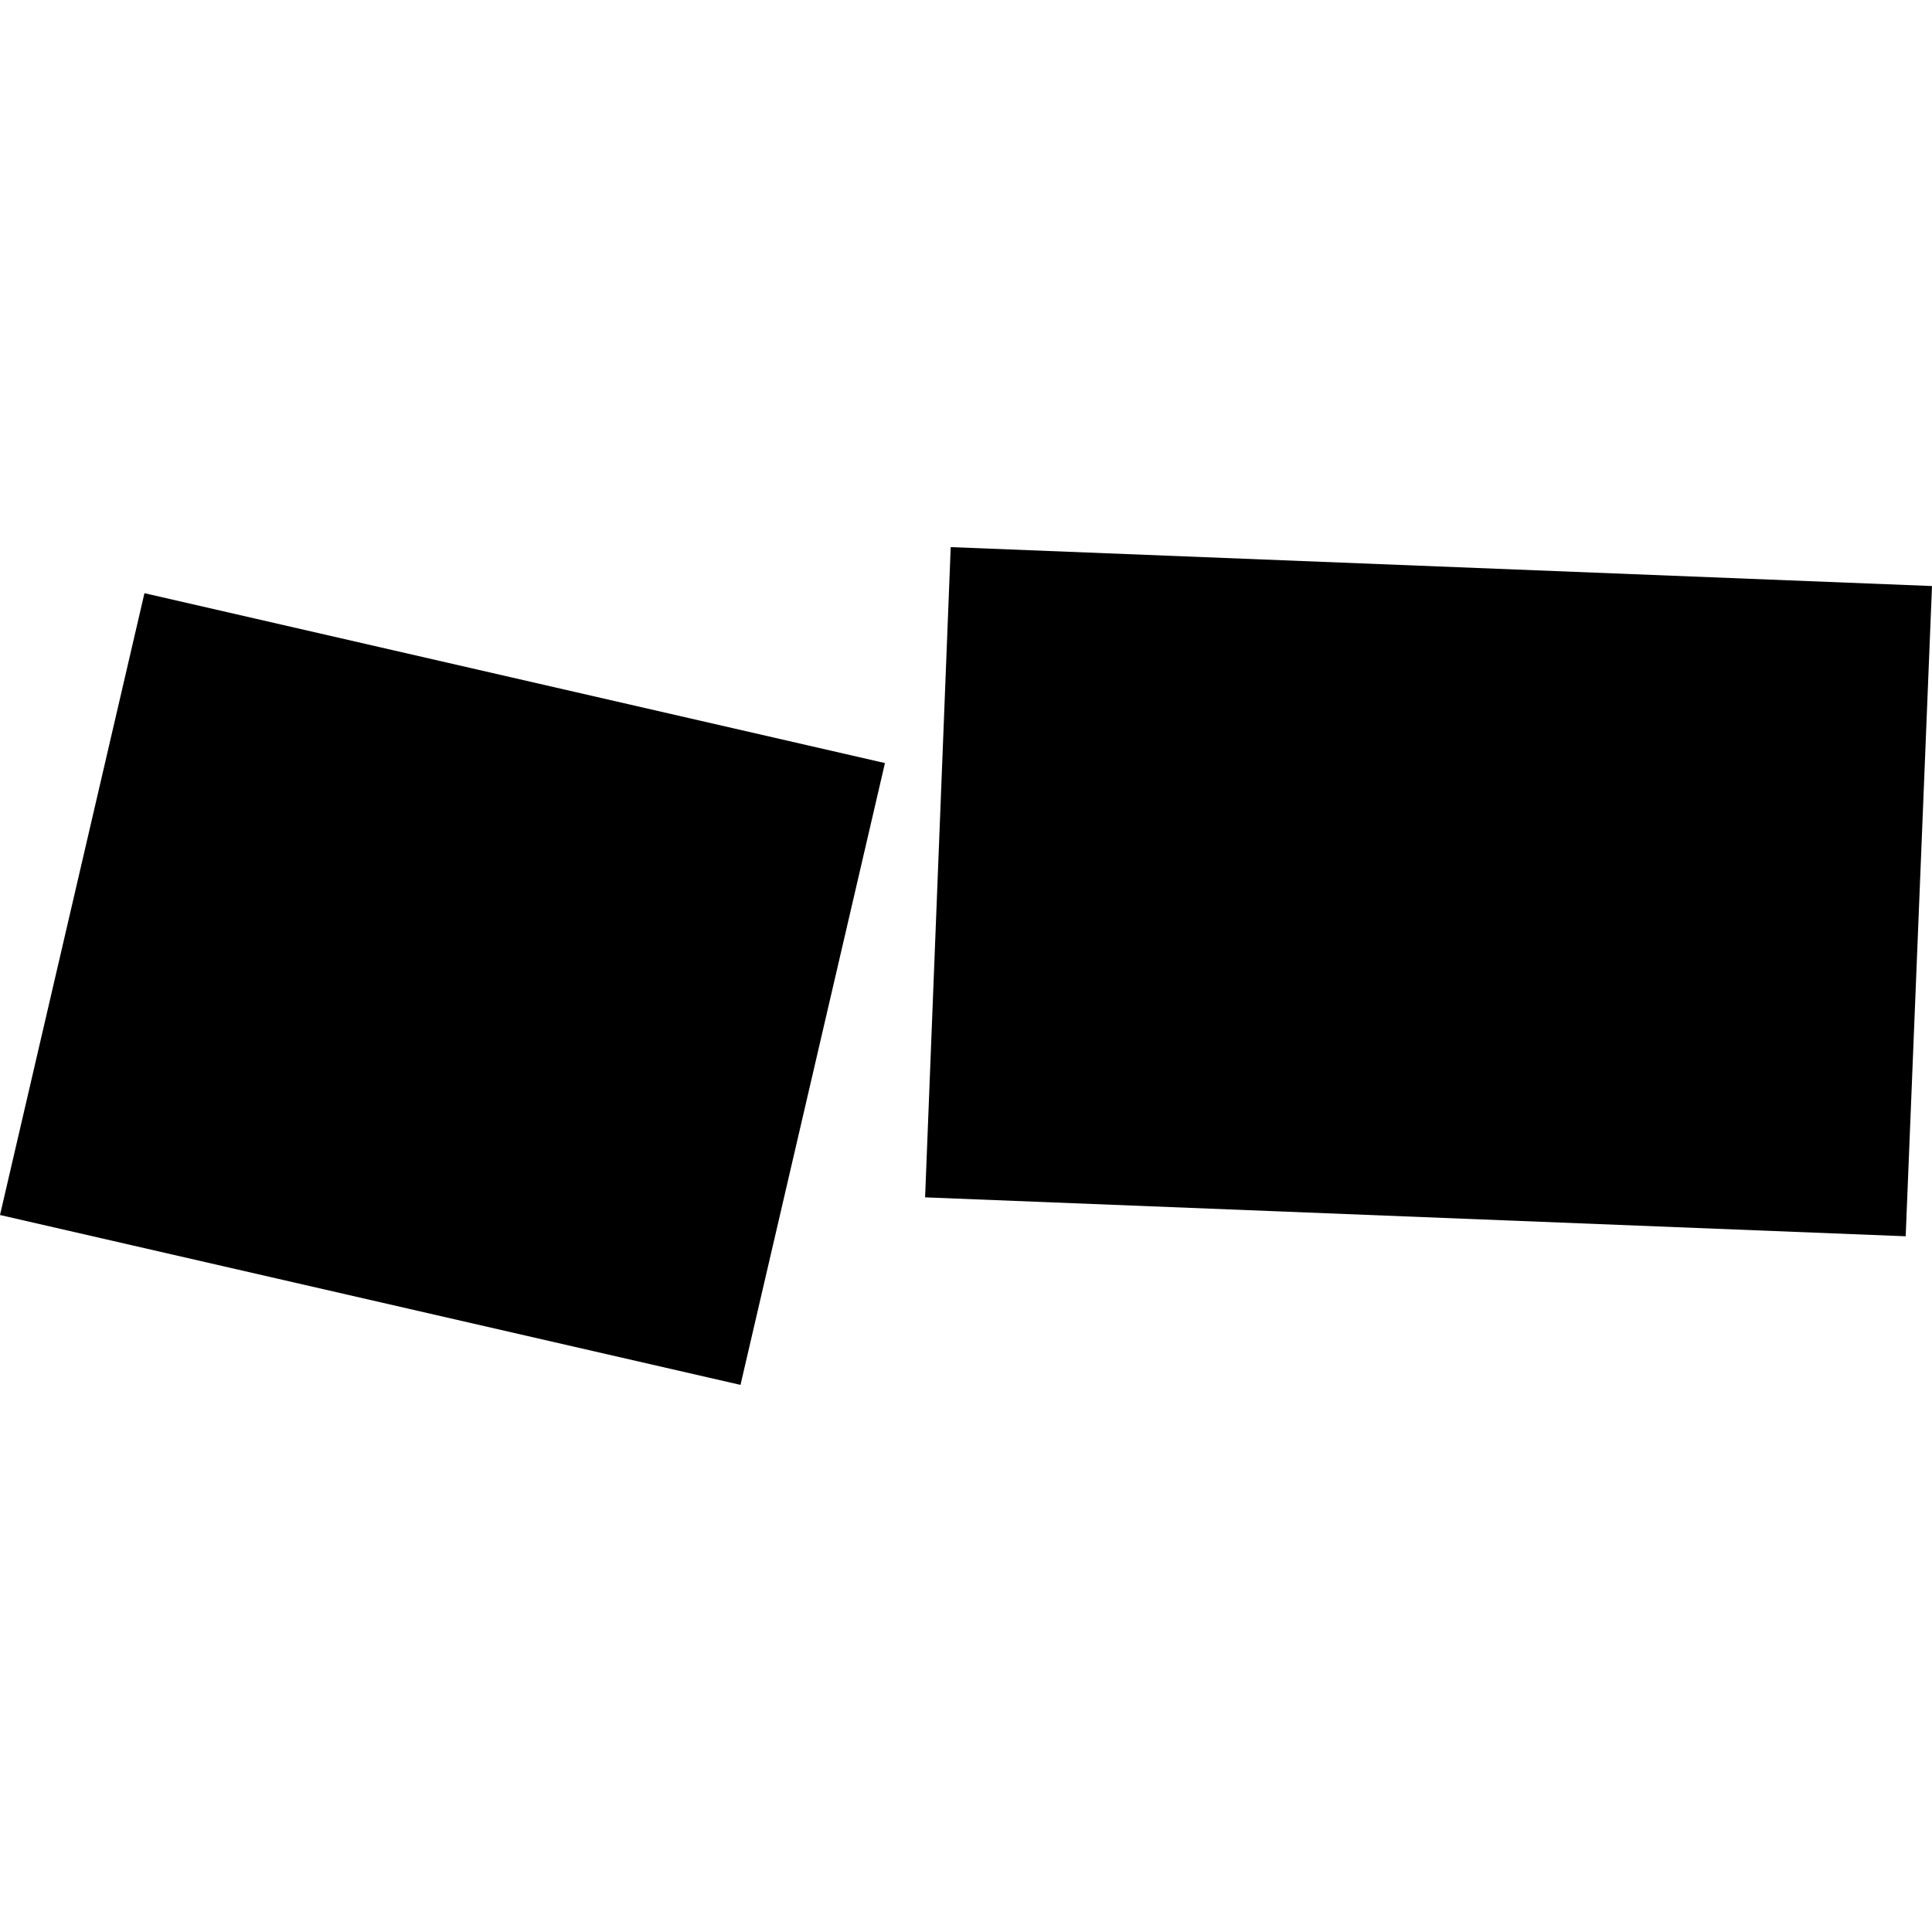 <?xml version="1.0" encoding="utf-8" standalone="no"?>
<!DOCTYPE svg PUBLIC "-//W3C//DTD SVG 1.1//EN"
  "http://www.w3.org/Graphics/SVG/1.1/DTD/svg11.dtd">
<!-- Created with matplotlib (https://matplotlib.org/) -->
<svg height="288pt" version="1.1" viewBox="0 0 288 288" width="288pt" xmlns="http://www.w3.org/2000/svg" xmlns:xlink="http://www.w3.org/1999/xlink">
 <defs>
  <style type="text/css">
*{stroke-linecap:butt;stroke-linejoin:round;}
  </style>
 </defs>
 <g id="figure_1">
  <g id="patch_1">
   <path d="M 0 288 
L 288 288 
L 288 0 
L 0 0 
z
" style="fill:none;opacity:0;"/>
  </g>
  <g id="axes_1">
   <g id="PatchCollection_1">
    <path clip-path="url(#p1a8af4270f)" d="M 0 181.119 
L 21.534 88.426 
L 131.919 113.749 
L 110.385 206.443 
L 0 181.119 
"/>
    <path clip-path="url(#p1a8af4270f)" d="M 137.903 178.488 
L 141.721 81.557 
L 288 87.359 
L 284.077 184.289 
L 137.903 178.488 
"/>
   </g>
  </g>
 </g>
 <defs>
  <clipPath id="p1a8af4270f">
   <rect height="124.885" width="288" x="0" y="81.557"/>
  </clipPath>
 </defs>
</svg>
